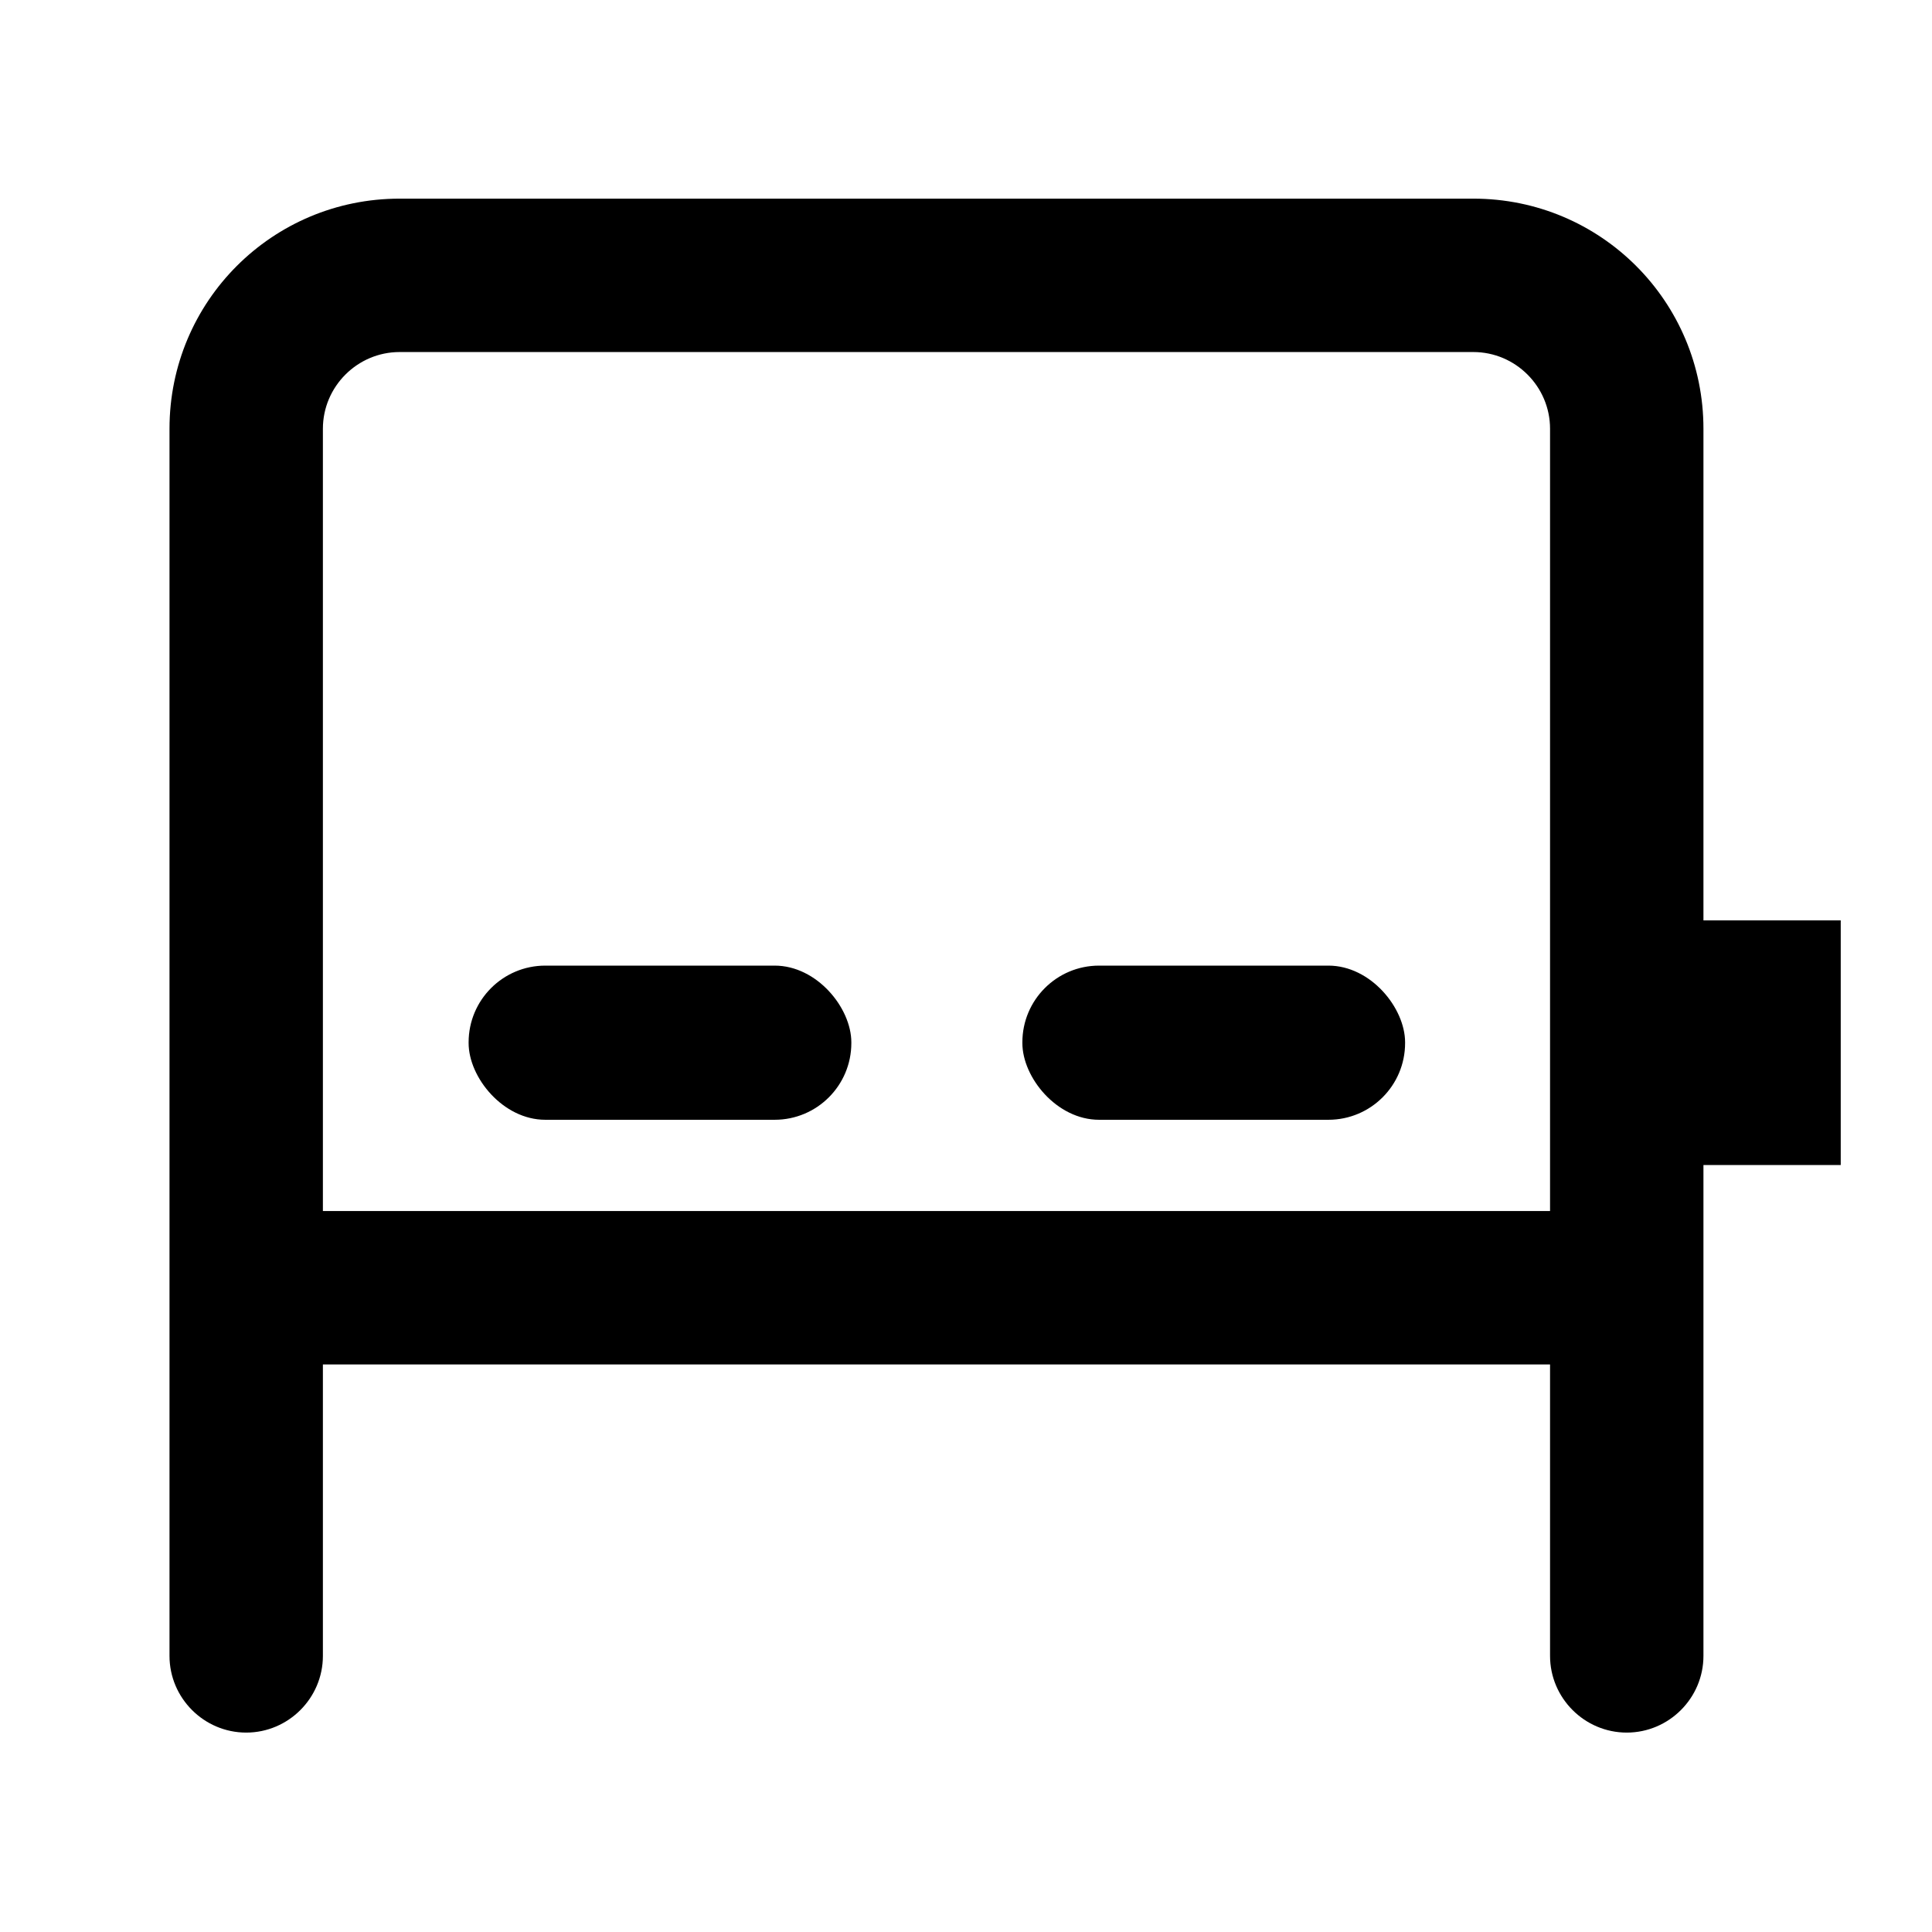 <svg xmlns="http://www.w3.org/2000/svg" id="Camada_1" data-name="Camada 1" viewBox="0 0 25.19 25.19"><defs><style>.cls-1{fill:#000;stroke-width:0}</style></defs><path d="M19.21 2.59h-14c-1.66 0-3 1.34-3 3v16c0 .55.45 1 1 1s1-.45 1-1v-16c0-.55.45-1 1-1h14c.55 0 1 .45 1 1v16c0 .55.45 1 1 1s1-.45 1-1v-16c0-1.66-1.34-3-3-3z" class="cls-1"/><path fill="none" stroke="#000" stroke-linecap="round" stroke-linejoin="round" stroke-width="2" d="M20.43 16.79H4"/><rect width="4.99" height="2.01" x="6.11" y="12.59" class="cls-1" rx="1" ry="1"/><rect width="4.99" height="2.01" x="13.33" y="12.59" class="cls-1" rx="1" ry="1"/><path d="M21.99 15.19V12H24v3.19z" class="cls-1"/></svg>